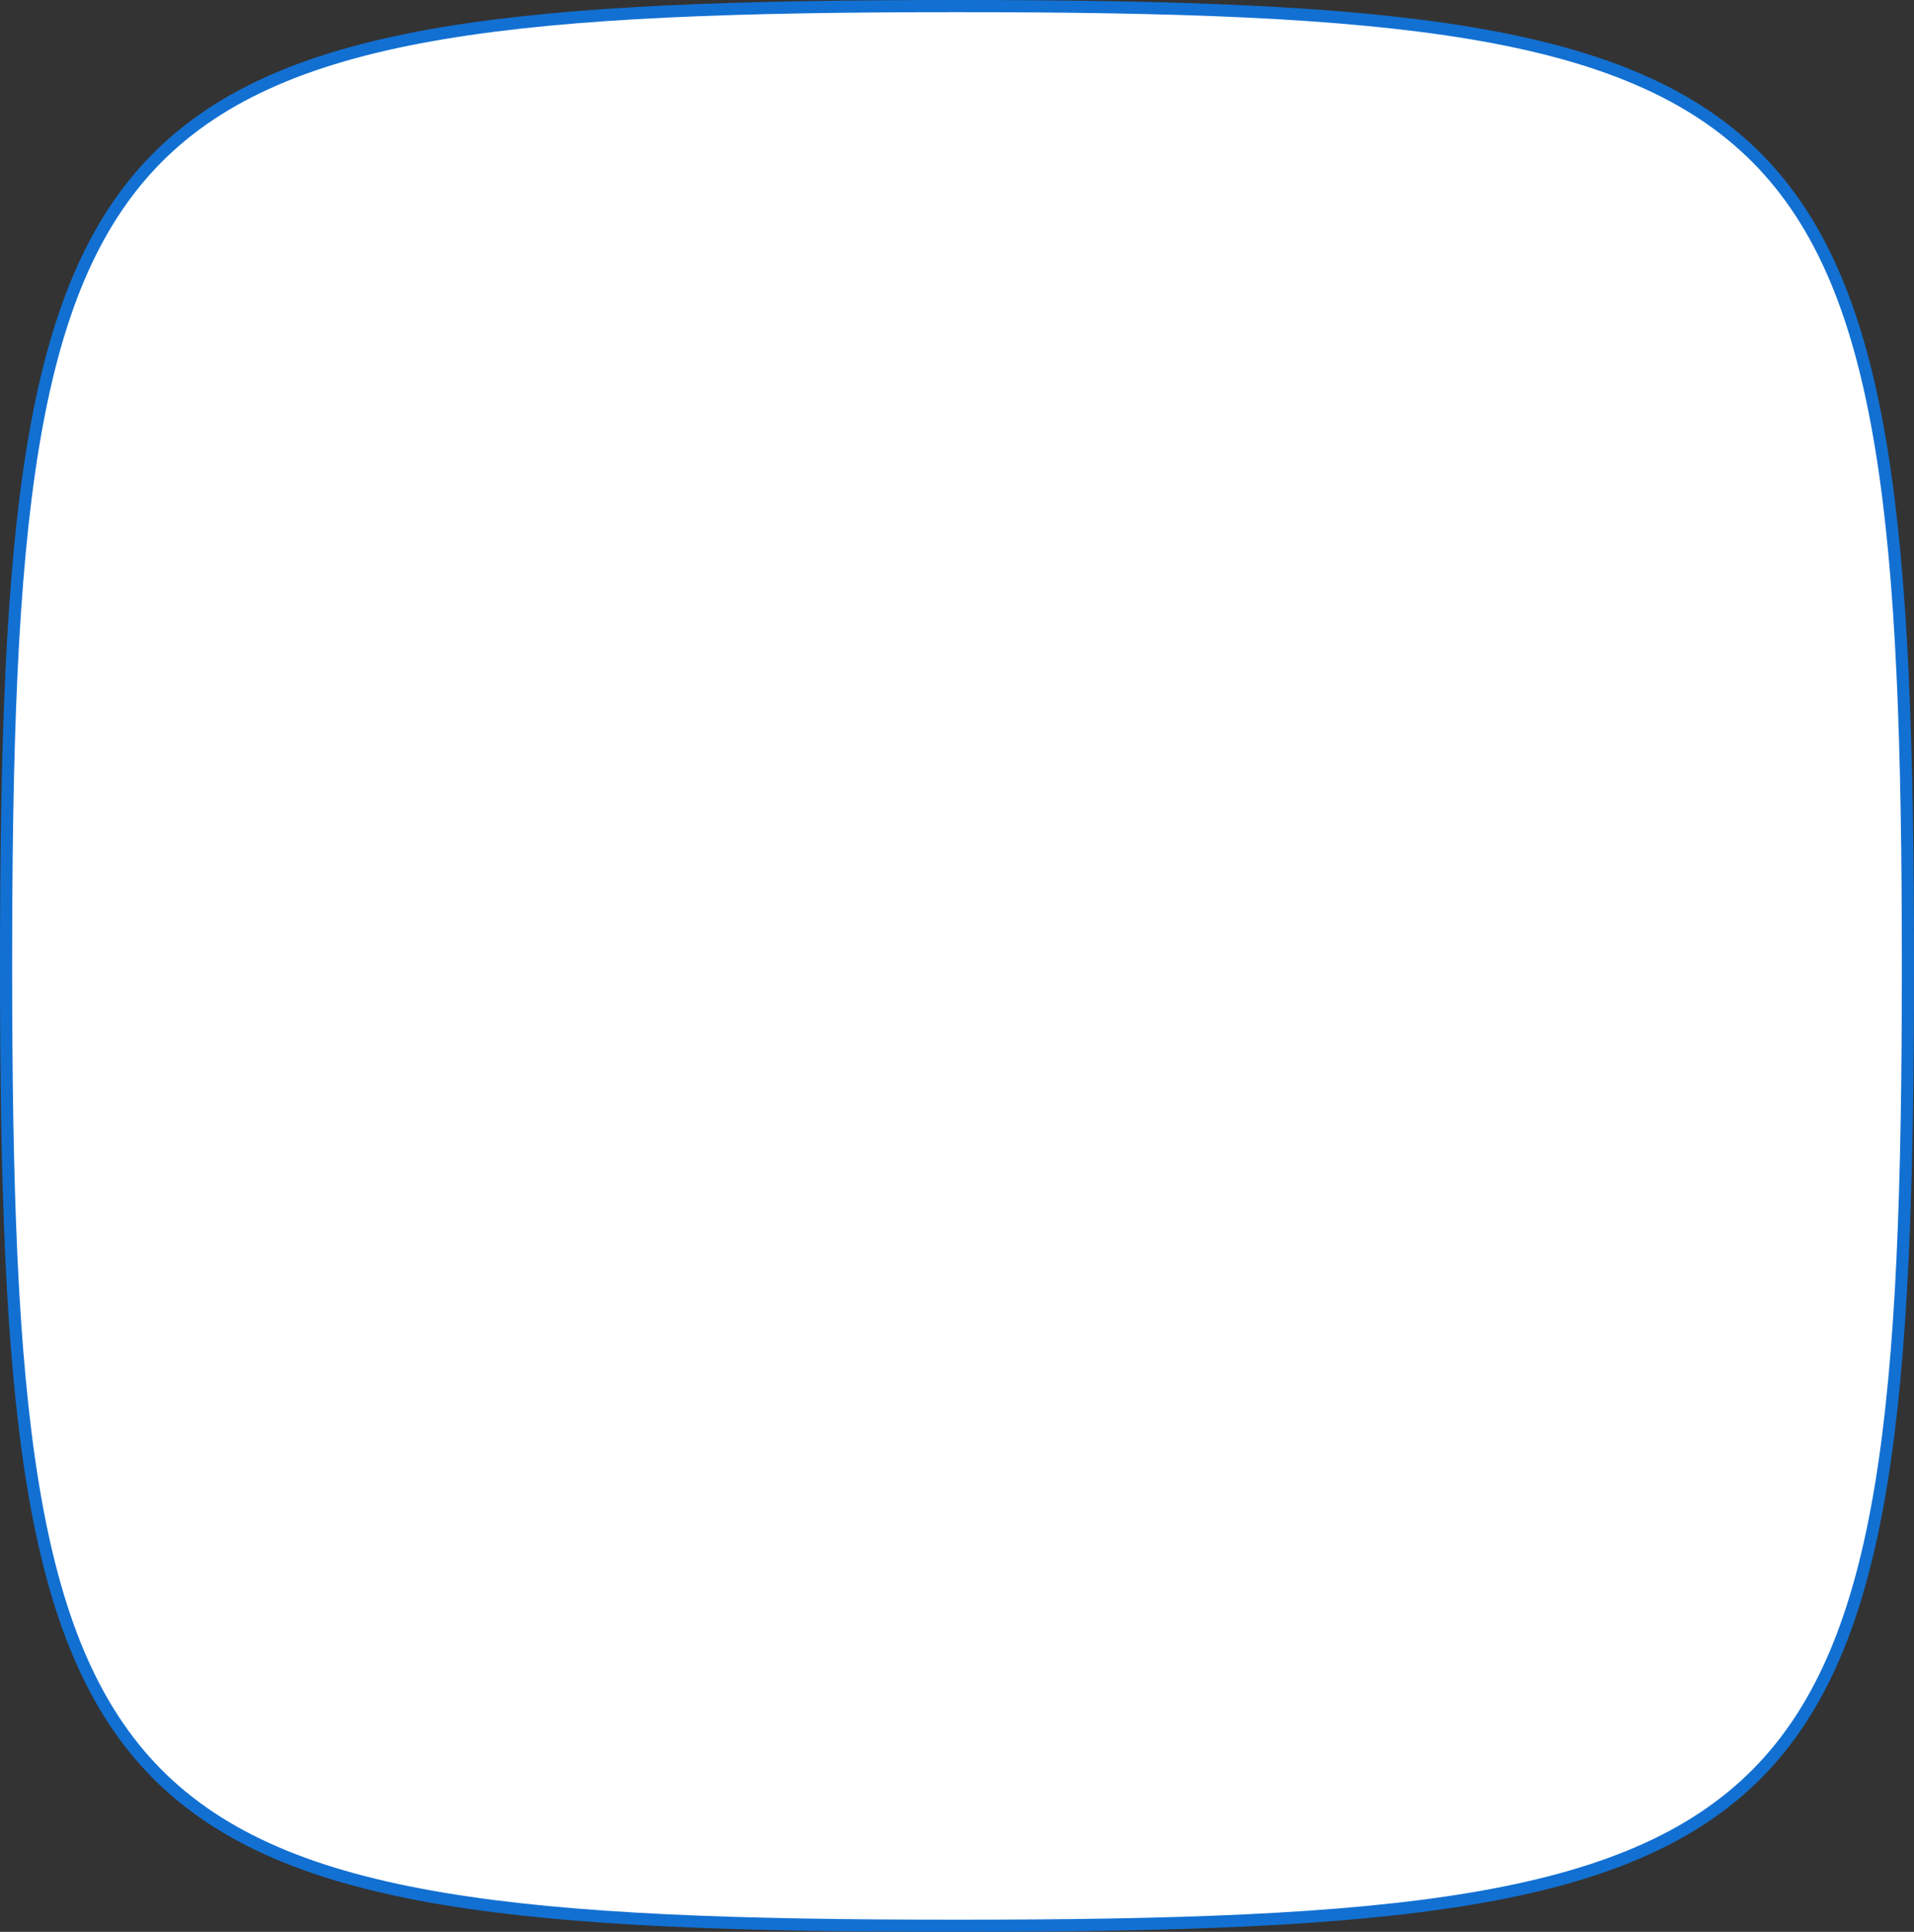 <?xml version="1.0" encoding="UTF-8"?> <svg xmlns="http://www.w3.org/2000/svg" width="629.764" height="635.51" viewBox="0 0 629.764 635.51"><rect x="0" y="0" width="629.764" height="635.51" fill="#333333" stroke="none"/><path id="Path_7276" data-name="Path 7276" d="M0,315.755C0,603.266,27.987,631.511,312.882,631.511s312.882-28.244,312.882-315.755S597.777,0,312.882,0,0,28.244,0,315.755" transform="translate(2 2)" fill="#fff" stroke="#1270d2" stroke-width="4"></path></svg> 